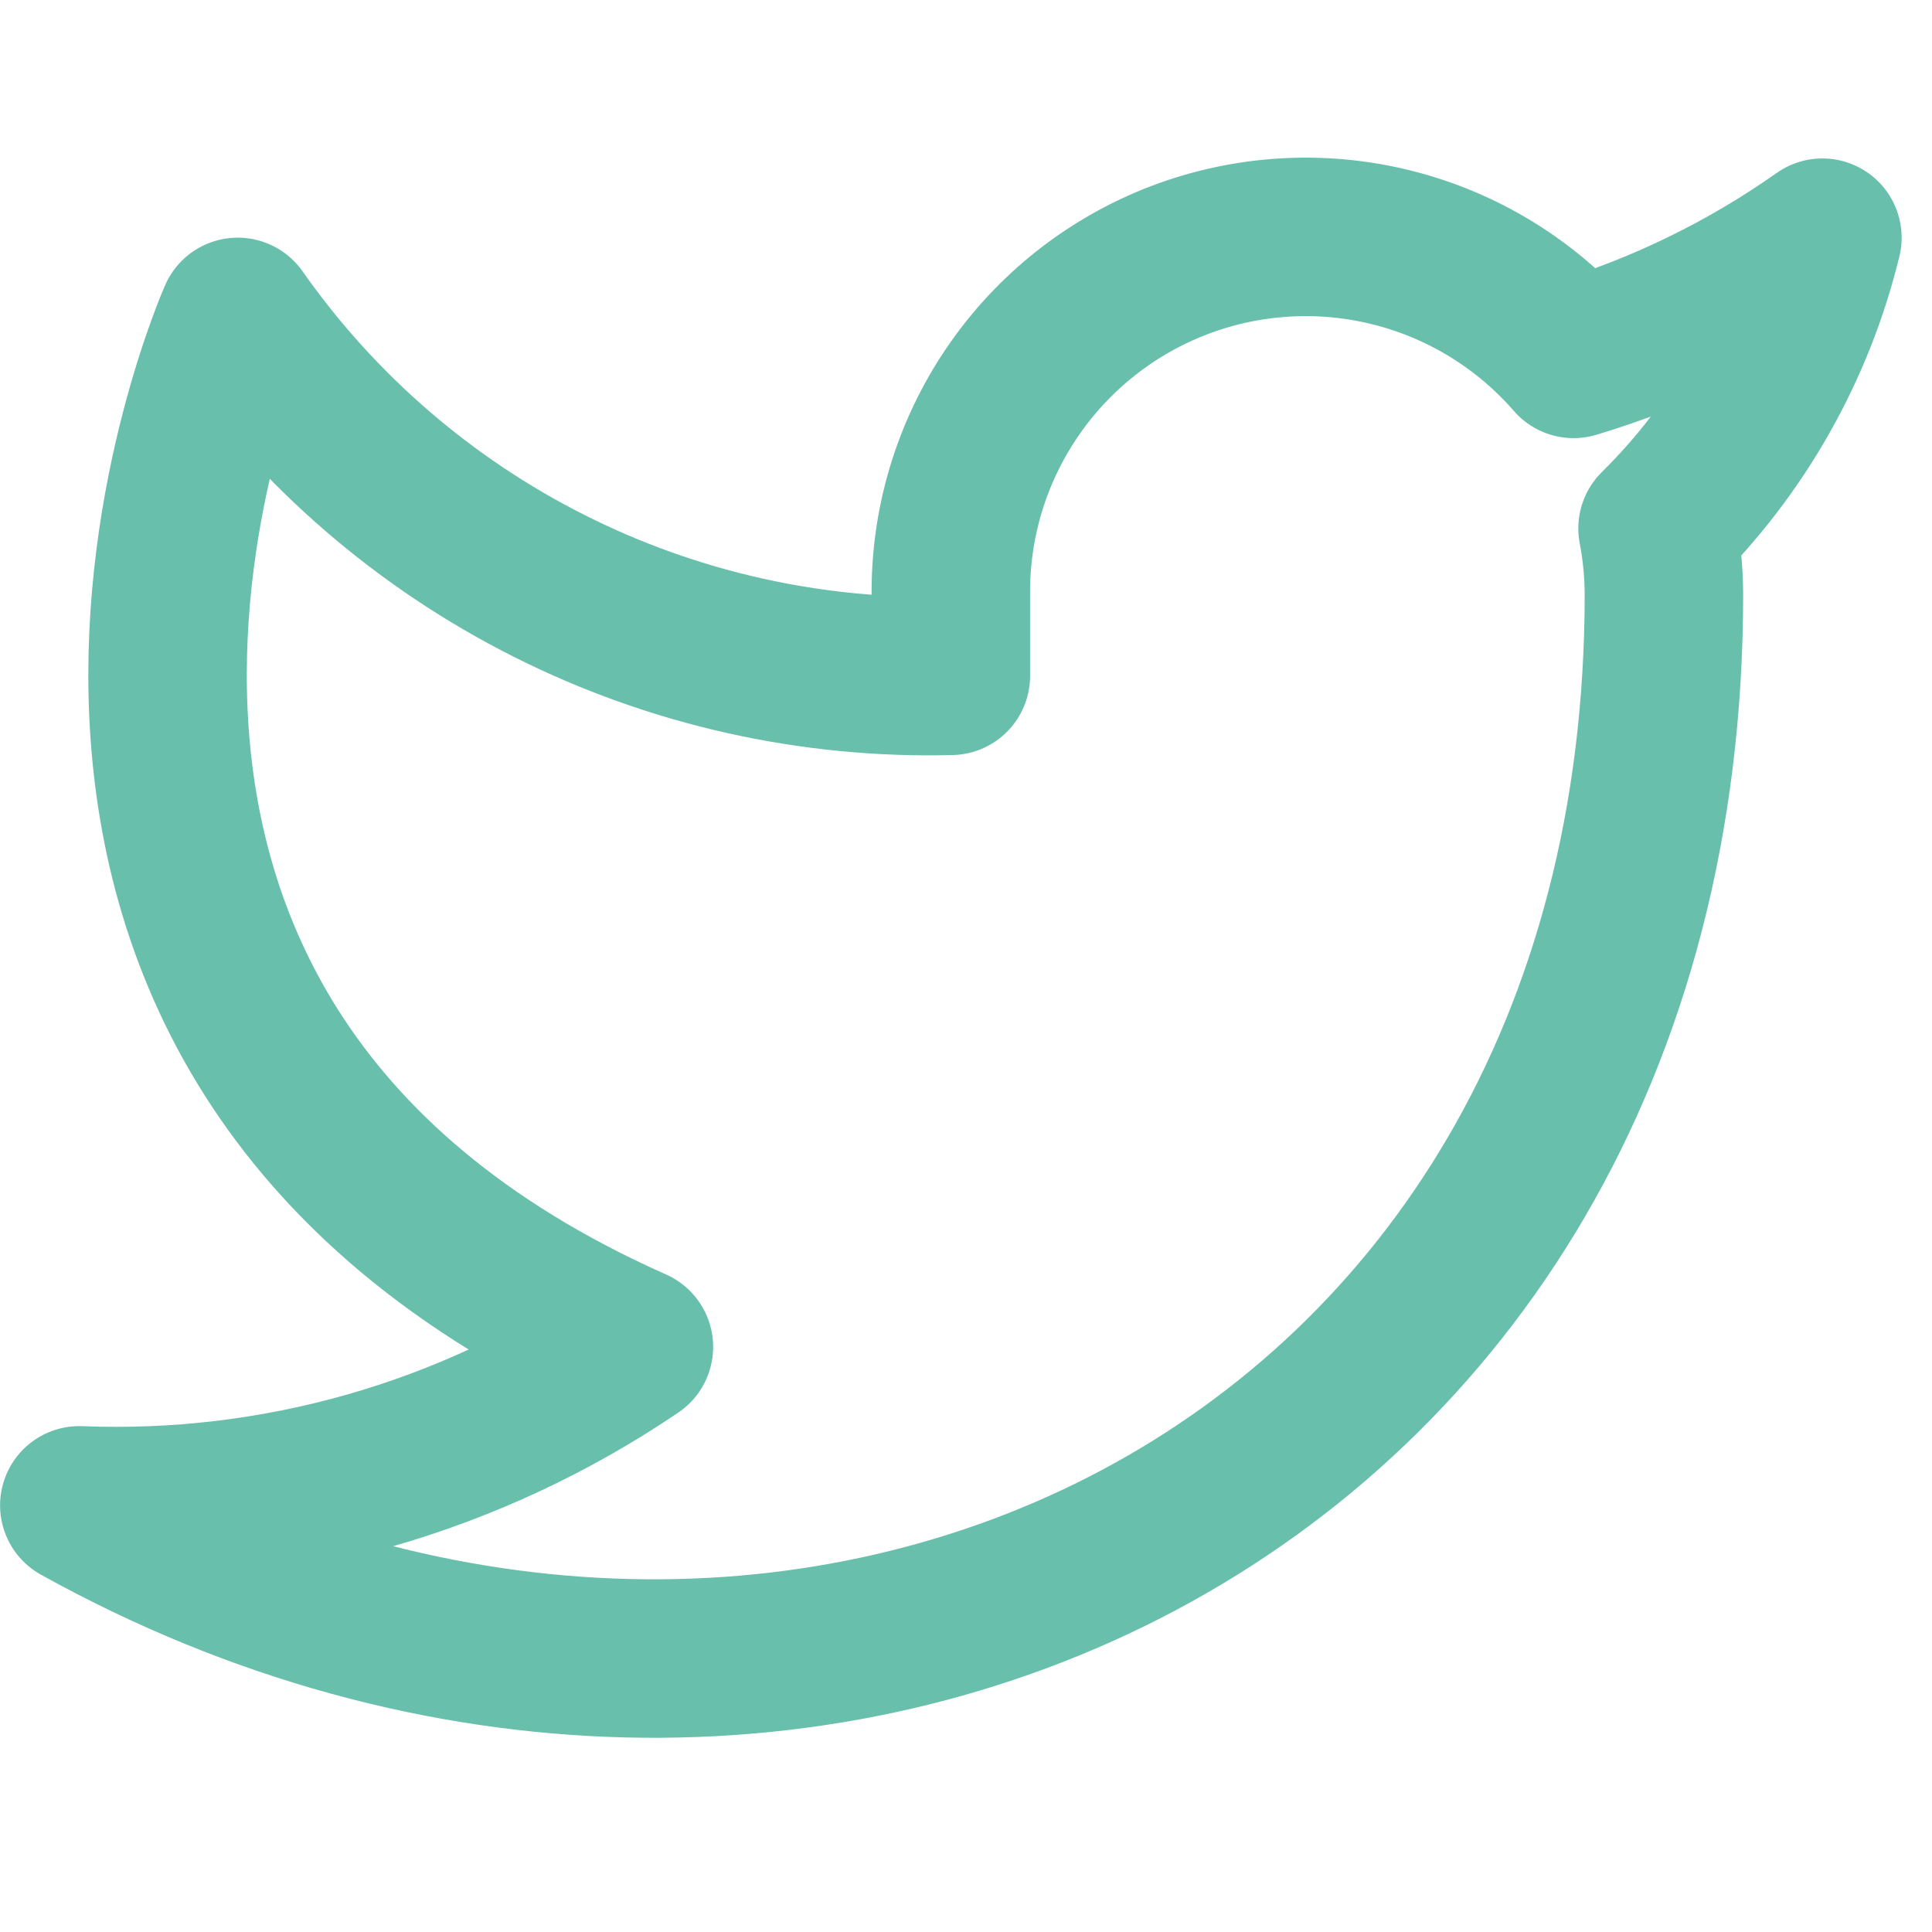 <svg width="37" height="37" viewBox="0 0 37 37" fill="none" xmlns="http://www.w3.org/2000/svg">
<g clip-path="url(#clip0)">
<path d="M34.901 4.552C33.447 5.577 31.839 6.361 30.136 6.873C29.222 5.822 28.008 5.078 26.657 4.74C25.306 4.402 23.884 4.487 22.583 4.983C21.282 5.48 20.165 6.364 19.383 7.516C18.6 8.668 18.191 10.033 18.21 11.425V12.943C15.543 13.012 12.901 12.42 10.518 11.221C8.135 10.022 6.086 8.252 4.553 6.069C4.553 6.069 -1.516 19.725 12.14 25.795C9.015 27.916 5.292 28.98 1.519 28.829C15.175 36.416 31.866 28.829 31.866 11.38C31.864 10.957 31.824 10.536 31.744 10.12C33.293 8.593 34.386 6.665 34.901 4.552Z" stroke="#68BFAB" stroke-width="3.035" stroke-linecap="round" stroke-linejoin="round"/>
</g>
<defs>
<clipPath id="clip0">
<rect width="36.417" height="36.417" fill="white" transform="translate(0.001)"/>
</clipPath>
</defs>
</svg>

